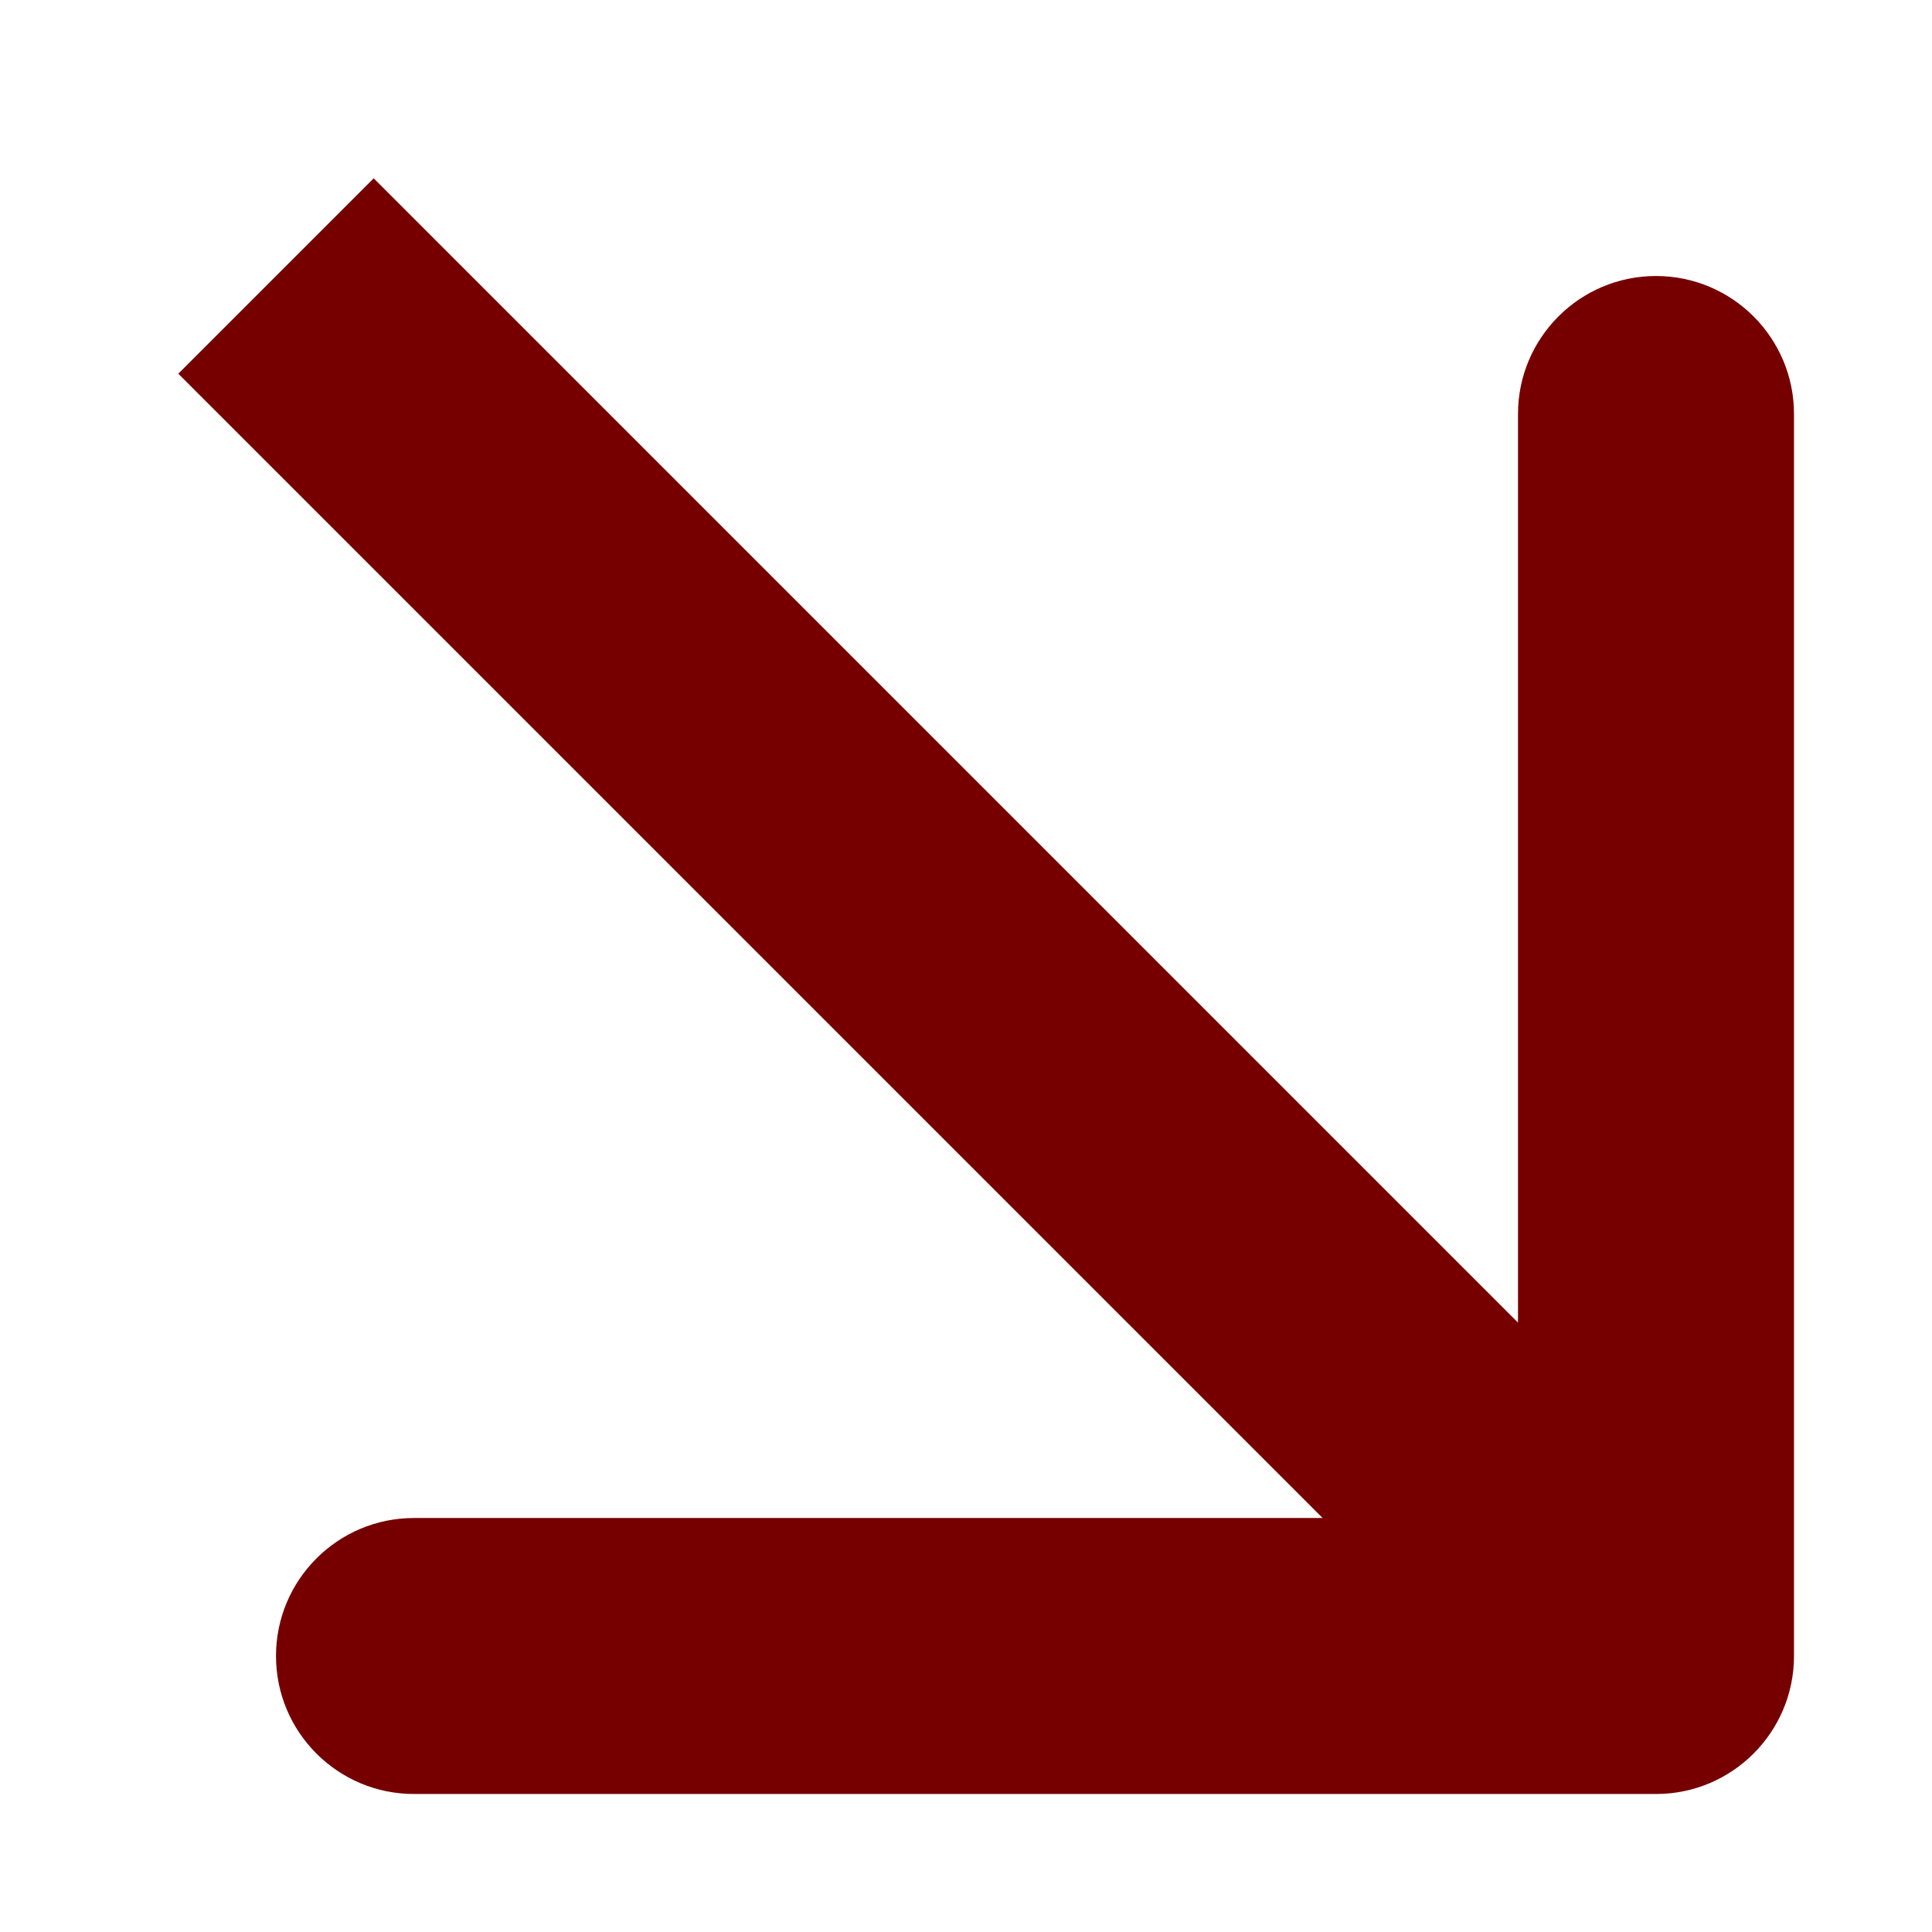 <?xml version="1.0" encoding="UTF-8"?> <svg xmlns="http://www.w3.org/2000/svg" width="7" height="7" viewBox="0 0 7 7" fill="none"><g clip-path="url(#clip0_2569_12)"><path d="M6 6.5C6.276 6.5 6.5 6.276 6.5 6V1.5C6.5 1.224 6.276 1 6 1C5.724 1 5.5 1.224 5.5 1.5V5.5H1.5C1.224 5.5 1 5.724 1 6C1 6.276 1.224 6.5 1.5 6.5H6ZM0.646 1.354L5.646 6.354L6.354 5.646L1.354 0.646L0.646 1.354Z" fill="#760000"></path></g><defs><clipPath id="clip0_2569_12"><rect width="7" height="7" fill="white"></rect></clipPath></defs></svg> 